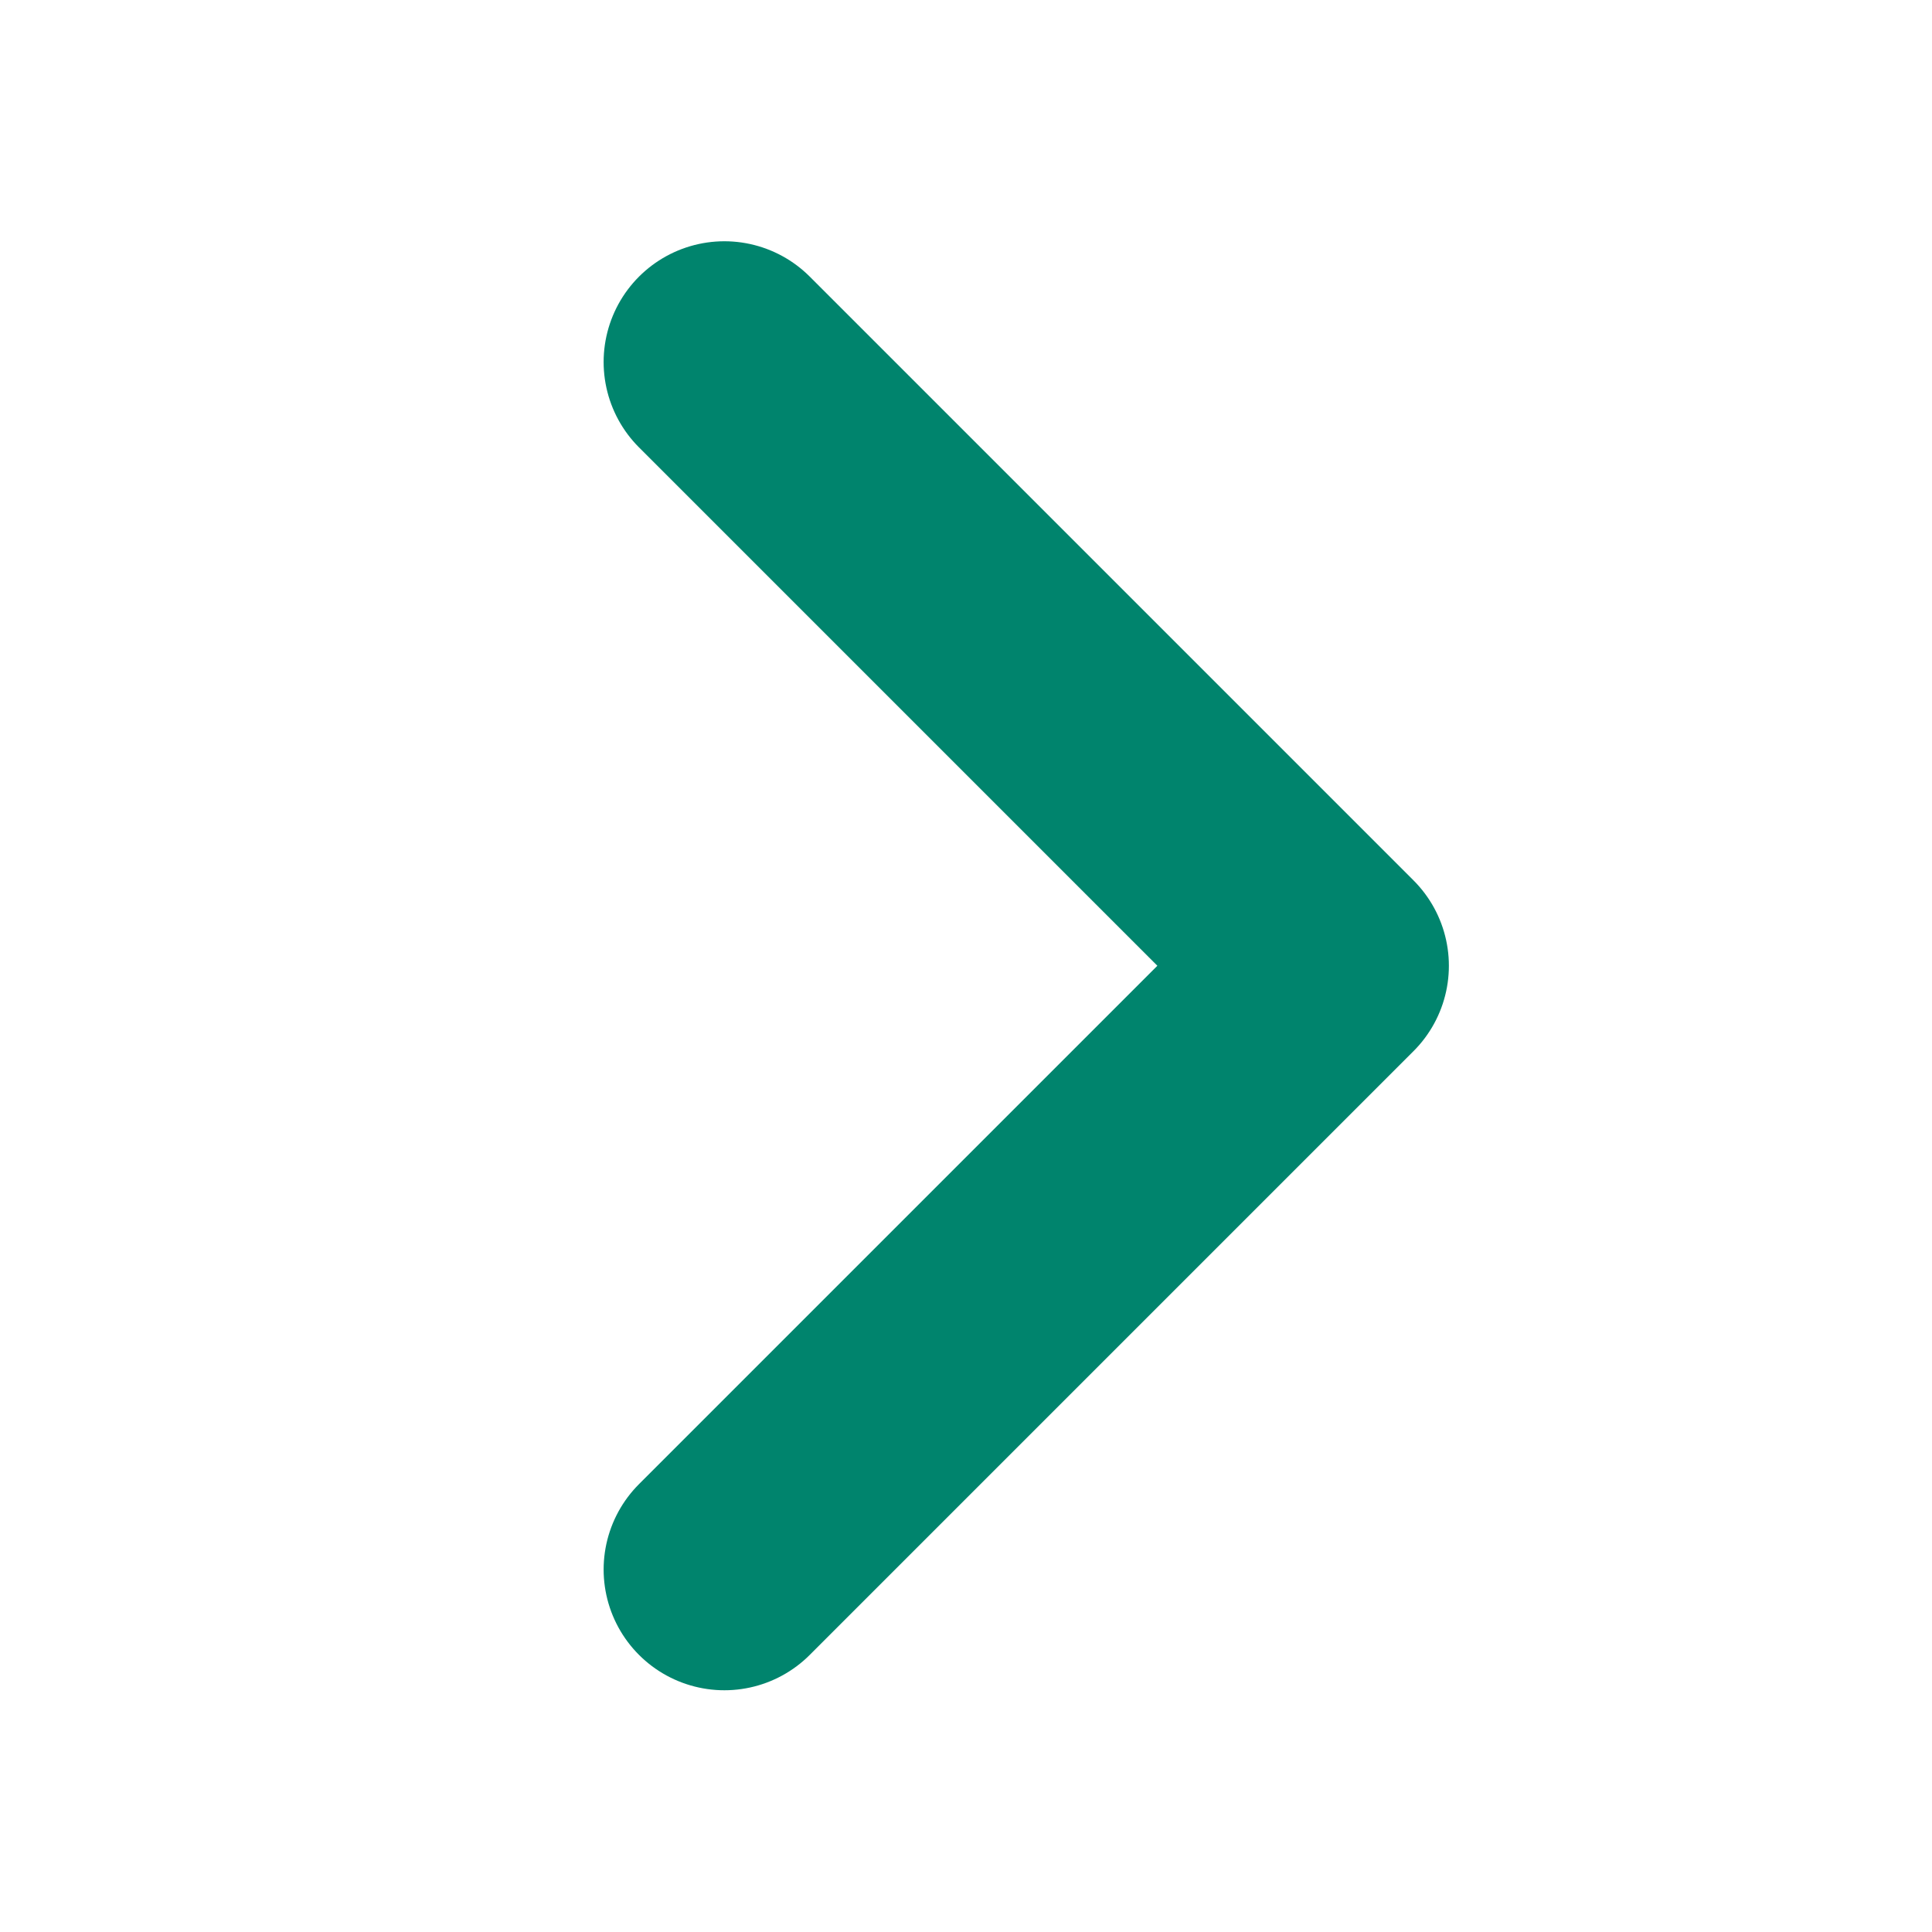 <svg xmlns="http://www.w3.org/2000/svg" width="16" height="16" viewBox="0 0 16 16"><defs><style>.a,.b{fill:none;}.b{stroke:#00846d;stroke-linecap:round;stroke-linejoin:round;stroke-width:2px;}</style></defs><rect class="a" width="16" height="16"/><path class="b" d="M4.55,1.1l5,5-5,5" transform="translate(1.449 1.898)"/></svg>